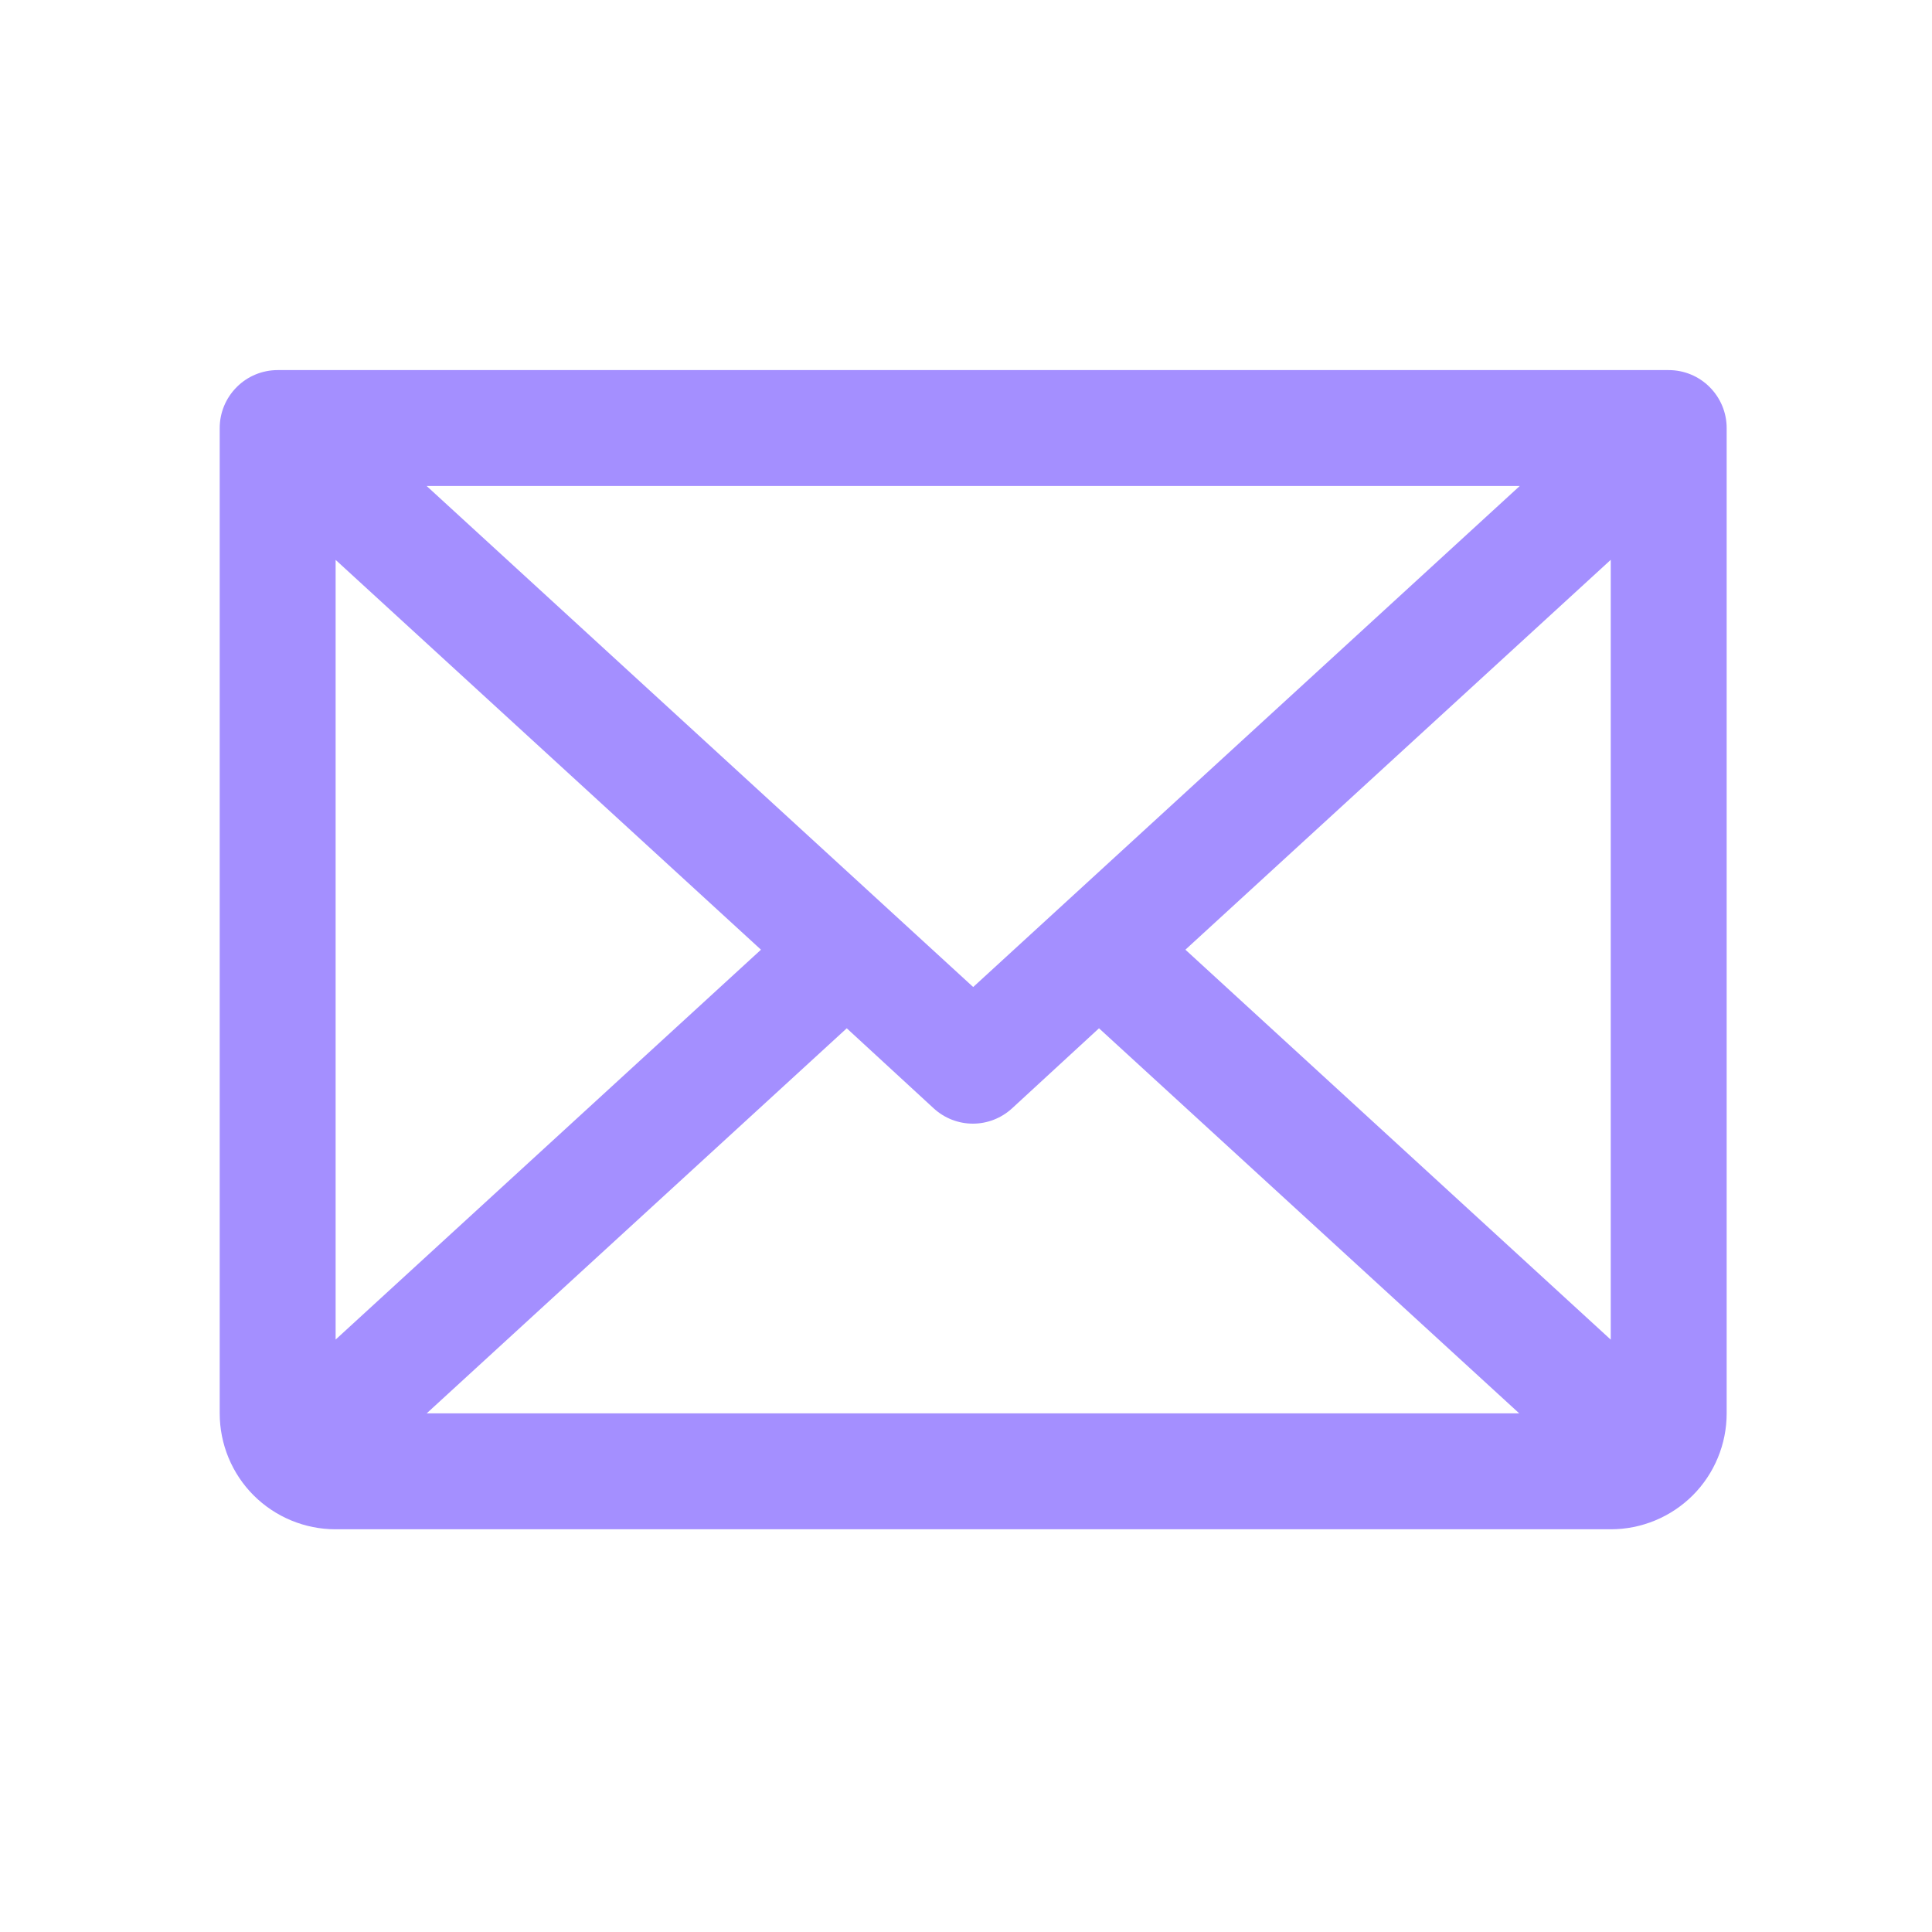 <svg width="25" height="25" viewBox="0 0 25 25" fill="none" xmlns="http://www.w3.org/2000/svg">
<path d="M21.593 4.789H3.593C3.394 4.789 3.203 4.868 3.063 5.009C2.922 5.15 2.843 5.34 2.843 5.539V18.289C2.843 18.687 3.001 19.069 3.282 19.35C3.564 19.631 3.945 19.789 4.343 19.789H20.843C21.241 19.789 21.622 19.631 21.904 19.35C22.185 19.069 22.343 18.687 22.343 18.289V5.539C22.343 5.34 22.264 5.15 22.123 5.009C21.983 4.868 21.792 4.789 21.593 4.789ZM12.593 12.772L5.521 6.289H19.665L12.593 12.772ZM9.847 12.289L4.343 17.334V7.245L9.847 12.289ZM10.957 13.306L12.082 14.342C12.22 14.469 12.401 14.54 12.589 14.54C12.777 14.54 12.958 14.469 13.096 14.342L14.221 13.306L19.659 18.289H5.521L10.957 13.306ZM15.339 12.289L20.843 7.244V17.335L15.339 12.289Z" fill="#A48FFF"/>
</svg>
